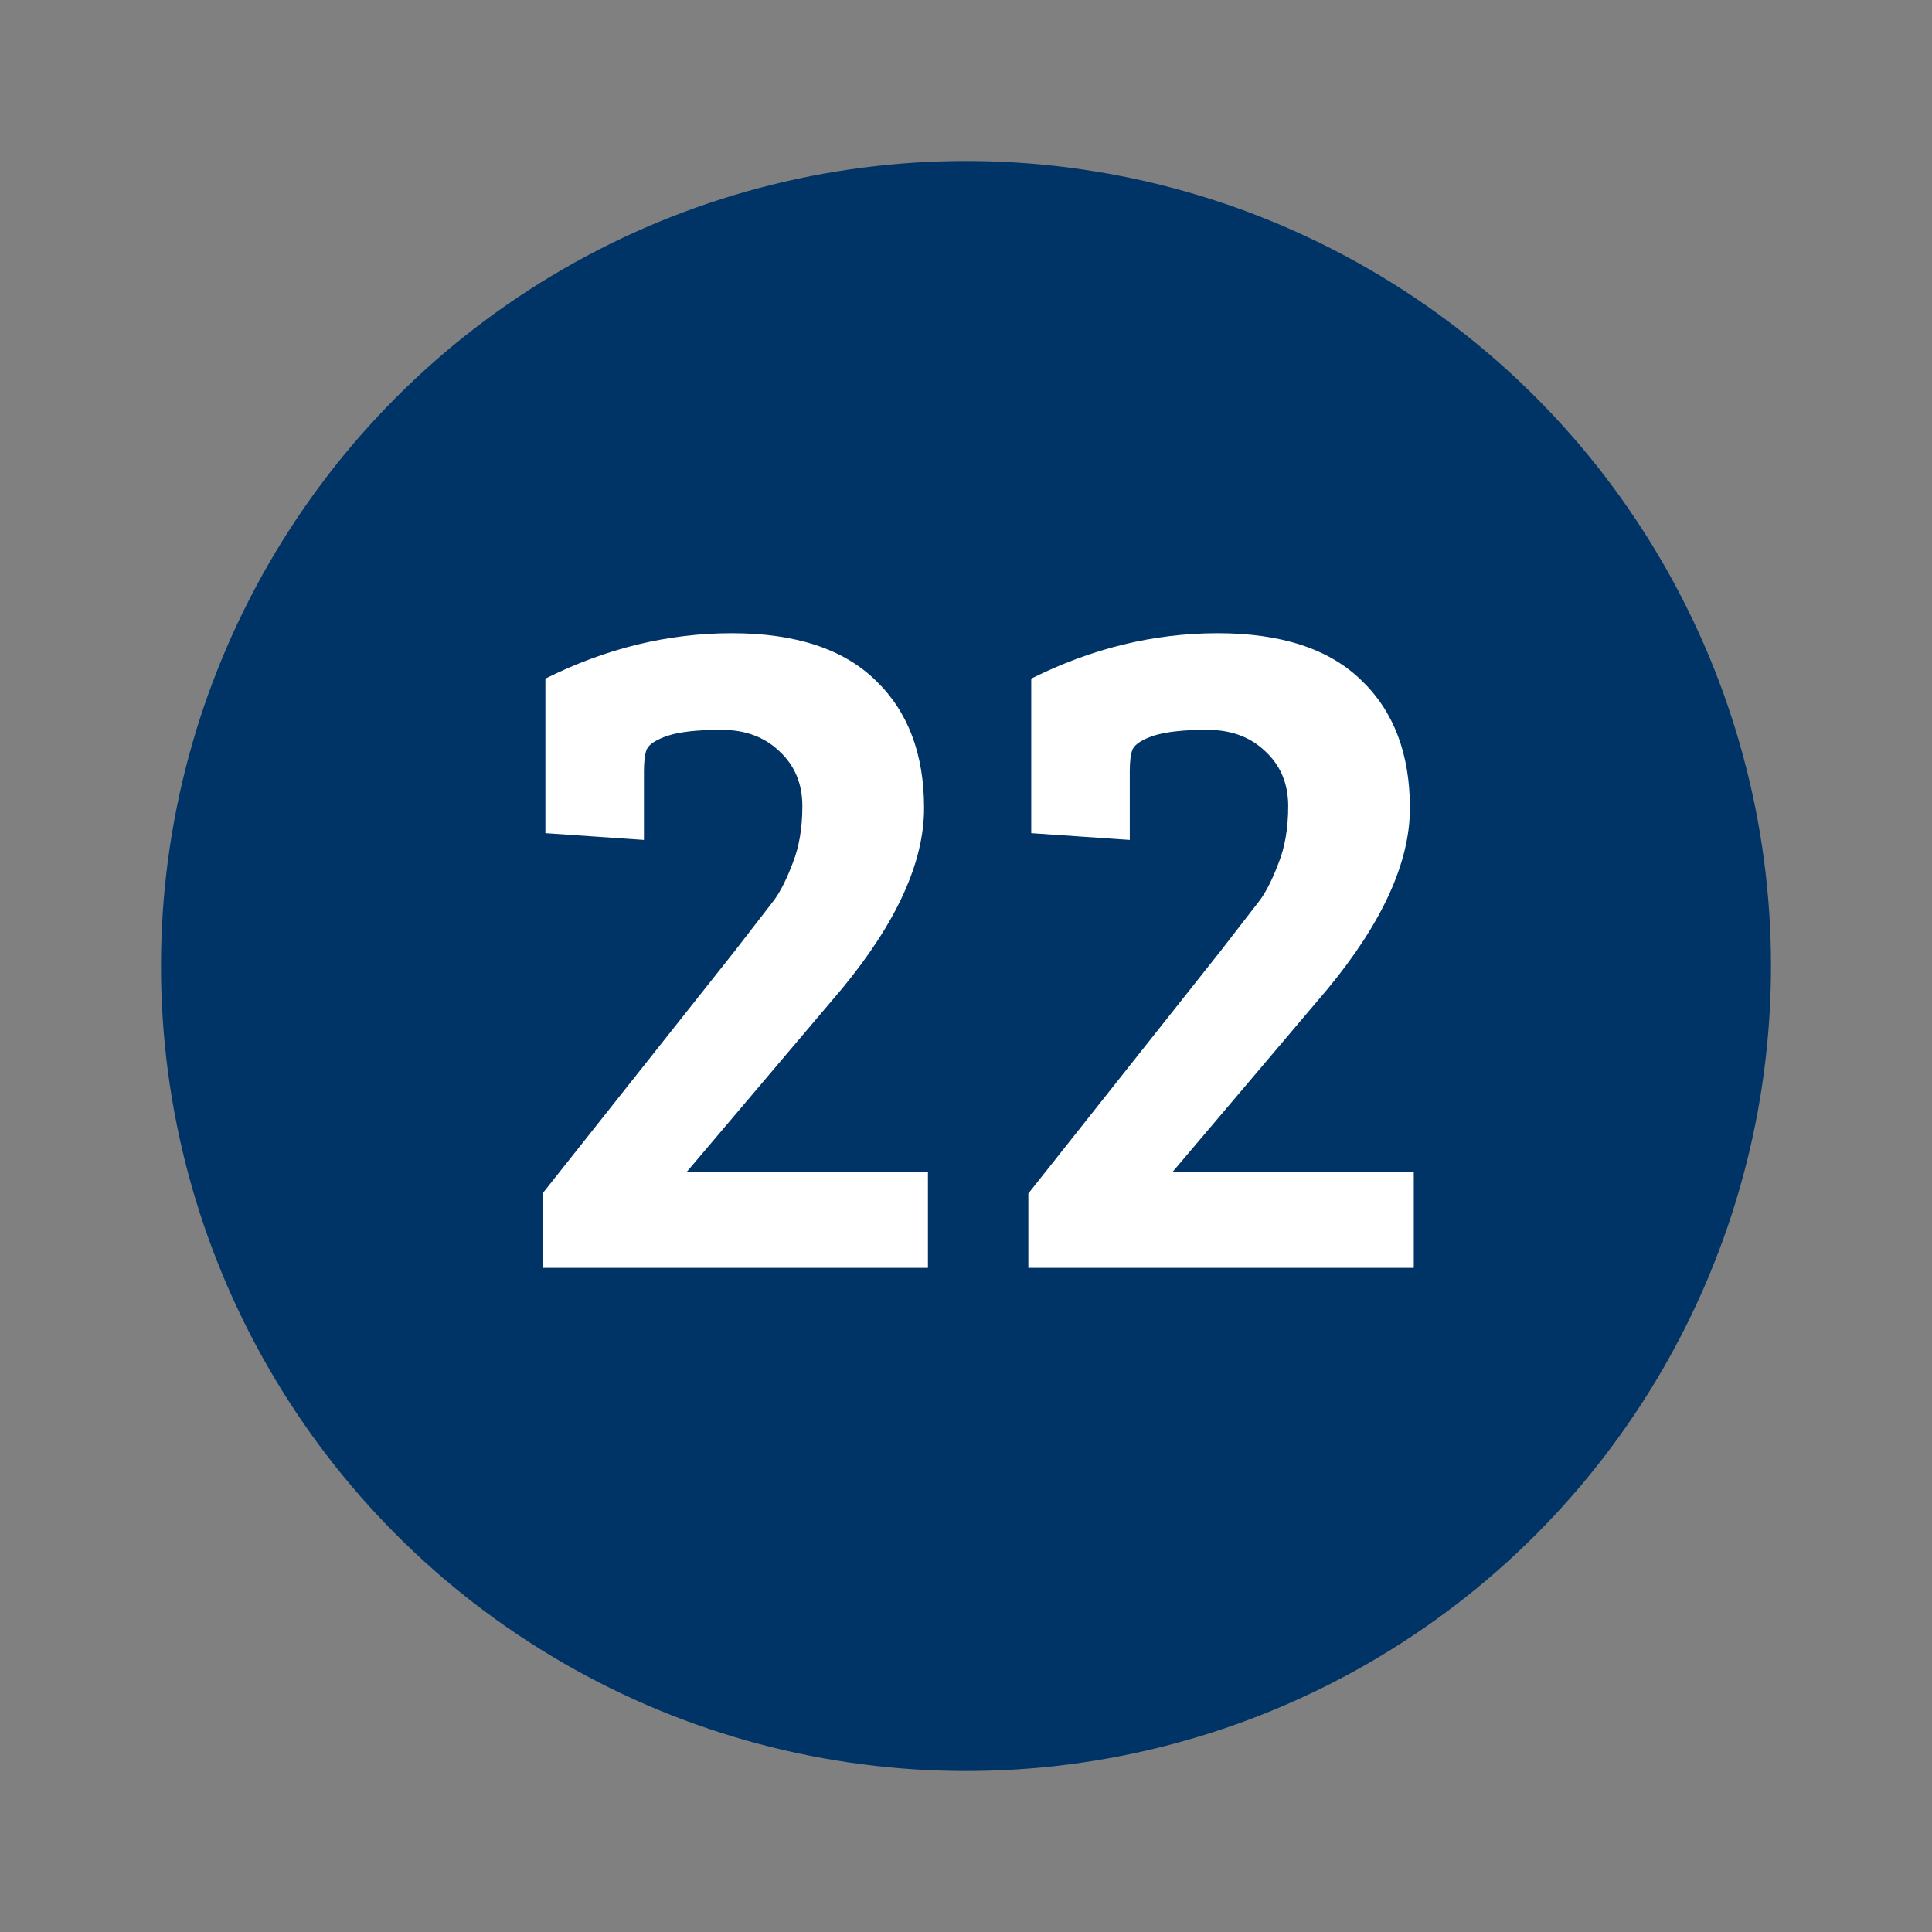 <?xml version="1.0" encoding="utf-8"?>
<svg xmlns="http://www.w3.org/2000/svg" width="96" height="96" viewBox="0 0 96 96" fill="none">
<rect x="0" y="0" width="96" height="96" fill="#808080" stroke="none"/>
<circle cx="48" cy="48" r="40" fill="#003467"/>
<path d="M26.957 63V59.304L36.509 47.256C37.501 45.976 38.157 45.128 38.477 44.712C38.797 44.264 39.101 43.656 39.389 42.888C39.709 42.088 39.869 41.144 39.869 40.056C39.869 38.936 39.485 38.024 38.717 37.32C37.981 36.616 37.021 36.264 35.837 36.264C34.685 36.264 33.805 36.36 33.197 36.552C32.621 36.744 32.269 36.968 32.141 37.224C32.045 37.448 31.997 37.816 31.997 38.328V41.736L27.101 41.4V33.72C30.109 32.216 33.197 31.464 36.365 31.464C39.533 31.464 41.917 32.248 43.517 33.816C45.117 35.352 45.917 37.464 45.917 40.152C45.917 42.84 44.557 45.832 41.837 49.128L34.109 58.248H46.109V63H26.957ZM51.098 63V59.304L60.65 47.256C61.642 45.976 62.298 45.128 62.618 44.712C62.938 44.264 63.242 43.656 63.53 42.888C63.85 42.088 64.01 41.144 64.01 40.056C64.01 38.936 63.626 38.024 62.858 37.32C62.122 36.616 61.162 36.264 59.978 36.264C58.826 36.264 57.946 36.36 57.338 36.552C56.762 36.744 56.41 36.968 56.282 37.224C56.186 37.448 56.138 37.816 56.138 38.328V41.736L51.242 41.4V33.72C54.25 32.216 57.338 31.464 60.506 31.464C63.674 31.464 66.058 32.248 67.658 33.816C69.258 35.352 70.058 37.464 70.058 40.152C70.058 42.84 68.698 45.832 65.978 49.128L58.25 58.248H70.25V63H51.098Z" fill="white"/>
</svg>